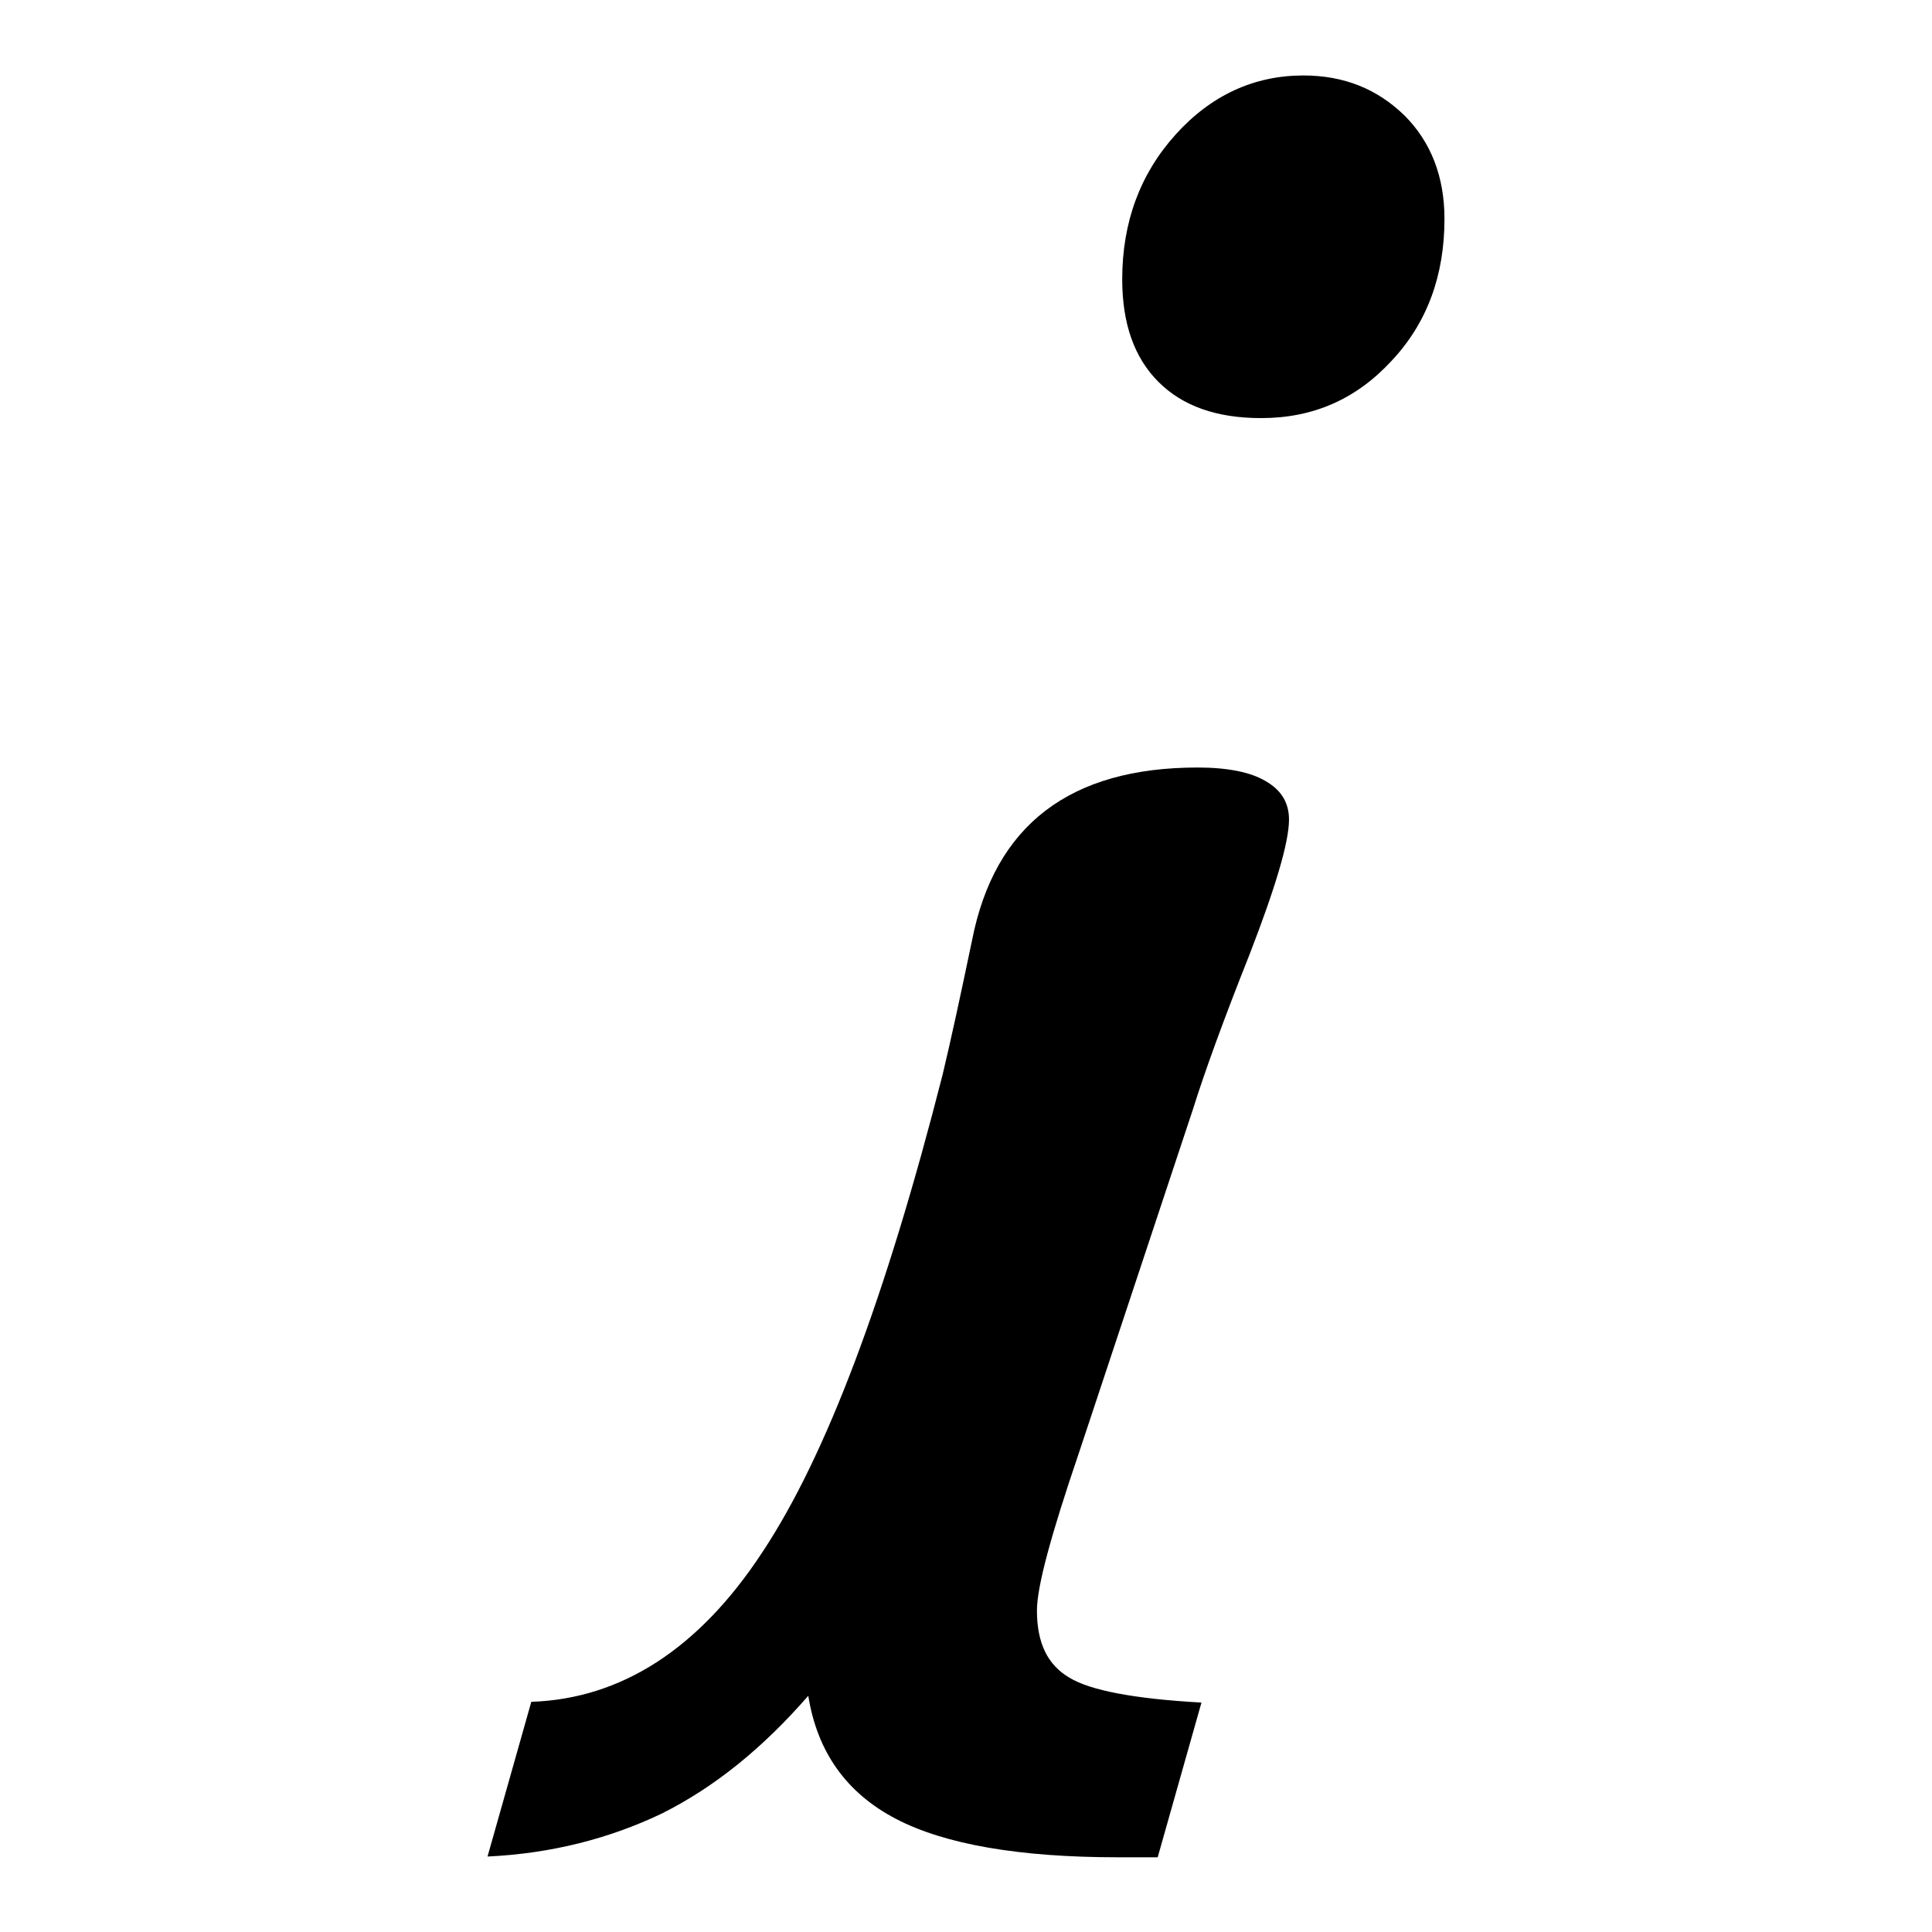 <?xml version="1.0" encoding="utf-8"?>
<!-- Svg Vector Icons : http://www.onlinewebfonts.com/icon -->
<!DOCTYPE svg PUBLIC "-//W3C//DTD SVG 1.1//EN" "http://www.w3.org/Graphics/SVG/1.1/DTD/svg11.dtd">
<svg version="1.1" xmlns="http://www.w3.org/2000/svg" xmlns:xlink="http://www.w3.org/1999/xlink" x="0px" y="0px" viewBox="0 0 256 256" enable-background="new 0 0 256 256" xml:space="preserve">
<g><g><path fill="#000000" d="M64.6,246l5.8-20.5c11.9-0.4,22.2-7,30.6-19.8c8.5-12.8,16.4-33.9,23.9-63.3c1.1-4.6,2.4-10.6,3.9-17.8c3-15.3,13-22.9,29.9-22.9c3.9,0,7,0.6,9,1.8c2.1,1.2,3.1,2.9,3.1,5.1c0,3-1.8,9-5.2,17.8c-3.5,8.8-6,15.7-7.5,20.5l-14.6,44l-0.6,1.8c-3.6,10.6-5.5,17.5-5.5,20.7c0,4.3,1.4,7.2,4.3,8.9c2.8,1.7,8.6,2.8,17.5,3.3l-5.8,20.5h-5.3c-13,0-22.9-1.7-29.4-5.1s-10.4-8.8-11.6-16.3c-6,6.9-12.4,12.1-19.4,15.6C80.8,243.6,73.1,245.6,64.6,246z M167.1,55.4c-5.9,0-10.4-1.6-13.6-4.8c-3.2-3.2-4.8-7.7-4.8-13.6c0-7.6,2.4-14,7.1-19.2c4.7-5.2,10.4-7.8,16.9-7.8c5.4,0,9.8,1.8,13.4,5.3c3.5,3.5,5.3,8.1,5.3,13.7c0,7.5-2.3,13.8-7,18.8C179.7,52.9,174,55.4,167.1,55.4z"/></g></g>
</svg>